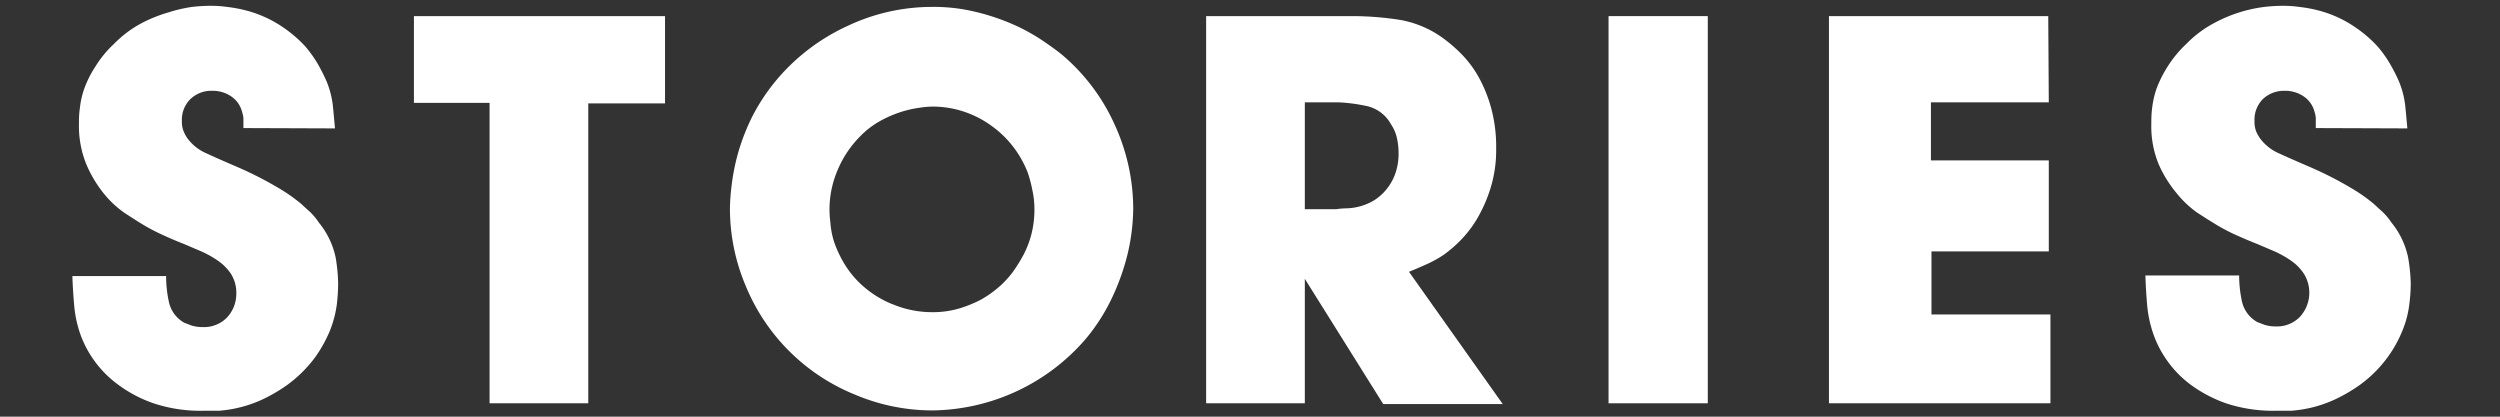 <svg xmlns="http://www.w3.org/2000/svg" viewBox="0 0 228 38"><rect x="0" y="0" width="228" height="38" fill="#333333" stroke="none"/><defs><style>.cls-1{fill:#fff;}.cls-2{fill:none;}</style></defs><g id="レイヤー_2" data-name="レイヤー 2"><g id="ハンバーガーメニュー"><path class="cls-1" d="M22.2,11.68c0-.4,0-.71,0-.9a2.58,2.58,0,0,0-.13-.6,2.4,2.4,0,0,0-1-1.4,3,3,0,0,0-1.7-.5,2.77,2.77,0,0,0-2,.75,2.64,2.64,0,0,0-.78,2,2.24,2.24,0,0,0,.18,1,3.26,3.26,0,0,0,.32.58,4.23,4.23,0,0,0,1.68,1.35c.71.33,1.69.76,2.92,1.29a32.66,32.66,0,0,1,3.65,1.86,15.32,15.32,0,0,1,2.15,1.5c.17.16.4.38.7.64a5.85,5.85,0,0,1,.9,1.06,7.43,7.43,0,0,1,1.53,3.22,16.2,16.2,0,0,1,.22,2.33,17.69,17.69,0,0,1-.12,1.89,10,10,0,0,1-.6,2.33,12.16,12.16,0,0,1-1.4,2.53,11.77,11.77,0,0,1-2.53,2.5,14.56,14.56,0,0,1-2.32,1.35,11.5,11.5,0,0,1-3.9,1c-.55,0-1,0-1.43,0a13.52,13.52,0,0,1-4.57-.69,12,12,0,0,1-3.25-1.73A9.82,9.82,0,0,1,7.4,30.68,10.57,10.57,0,0,1,6.78,28q-.13-1.38-.18-2.82h8.55a11.16,11.16,0,0,0,.25,2.34,2.86,2.86,0,0,0,1.4,1.91l.65.25a3.34,3.34,0,0,0,1.05.15,2.93,2.93,0,0,0,2.18-.85,3.14,3.14,0,0,0,.87-2.15A3.23,3.23,0,0,0,21.08,25a4.49,4.49,0,0,0-1.2-1.22,9.3,9.3,0,0,0-1.58-.88l-1.6-.68c-.67-.26-1.31-.54-1.92-.82s-1.25-.61-1.88-1c-.4-.24-.92-.58-1.57-1a9.36,9.36,0,0,1-1.88-1.77A11.27,11.27,0,0,1,7.88,15a9.24,9.24,0,0,1-.68-3.67c0-.4,0-.88.08-1.43a7.86,7.86,0,0,1,.4-1.8,9.62,9.62,0,0,1,1-2,9.94,9.94,0,0,1,1.72-2.1,10.18,10.18,0,0,1,2.5-1.88,12.9,12.9,0,0,1,2.5-1A12.74,12.74,0,0,1,17.53.63,15.07,15.07,0,0,1,19.1.53c.37,0,.89,0,1.58.1a12.17,12.17,0,0,1,2.37.5A10.92,10.92,0,0,1,25.83,2.5a11.73,11.73,0,0,1,2,1.72A11.18,11.18,0,0,1,29.08,6c.31.57.55,1.06.72,1.46a8.21,8.21,0,0,1,.55,2.12c.07.65.13,1.36.2,2.13Z"/><path class="cls-1" d="M60.65,9.43h-7V36.78h-9V9.38h-6.9V1.47h22.9Z"/><path class="cls-1" d="M68,26.05a18.1,18.1,0,0,1-1.43-7,19,19,0,0,1,.15-2.1A19.34,19.34,0,0,1,67.3,14a19.73,19.73,0,0,1,1.32-3.4A18.15,18.15,0,0,1,71,7.08a18.54,18.54,0,0,1,6.33-4.73A18,18,0,0,1,85,.63a16.21,16.21,0,0,1,4.17.5,20.26,20.26,0,0,1,3.46,1.2A17.5,17.5,0,0,1,95.2,3.78c.73.5,1.3.91,1.7,1.25a18,18,0,0,1,4.75,6.32,18.46,18.46,0,0,1,1.7,7.73,19.28,19.28,0,0,1-.15,2.1,18.23,18.23,0,0,1-.6,2.87,21,21,0,0,1-1.3,3.35A17.41,17.41,0,0,1,99,30.93a18.72,18.72,0,0,1-14,6.5,18.1,18.1,0,0,1-7-1.43,18.12,18.12,0,0,1-10-9.95Zm13.42,1.7a9.27,9.27,0,0,0,3.55.72,8.5,8.5,0,0,0,2.45-.32,11.2,11.2,0,0,0,2-.8,9.6,9.6,0,0,0,1.47-1,7.78,7.78,0,0,0,.9-.85,7.28,7.28,0,0,0,.73-.91,13.91,13.91,0,0,0,.85-1.4,9,9,0,0,0,.7-1.85,9.15,9.15,0,0,0,.27-2.26,8.11,8.11,0,0,0-.18-1.7,12.19,12.19,0,0,0-.42-1.61,9.43,9.43,0,0,0-3.45-4.39A9.12,9.12,0,0,0,85,9.72a8.6,8.6,0,0,0-1.17.11,10,10,0,0,0-1.63.37,10.83,10.83,0,0,0-1.87.8,7.94,7.94,0,0,0-1.88,1.43,9.62,9.62,0,0,0-2.05,3.06,9.09,9.09,0,0,0-.75,3.61,10.2,10.2,0,0,0,.08,1.2A7.6,7.6,0,0,0,76.05,22a10.57,10.57,0,0,0,.85,1.88,8.87,8.87,0,0,0,1.45,1.88A9.36,9.36,0,0,0,81.4,27.75Z"/><path class="cls-1" d="M123.1,1.47a28.16,28.16,0,0,1,4.68.36A9.51,9.51,0,0,1,132,3.78a13.06,13.06,0,0,1,1.43,1.3,9.83,9.83,0,0,1,1.45,2A12.67,12.67,0,0,1,136,9.88a13.45,13.45,0,0,1,.45,3.65,11.74,11.74,0,0,1-.52,3.65A13.19,13.19,0,0,1,134.68,20a10.43,10.43,0,0,1-1.56,2,11.86,11.86,0,0,1-1.47,1.25,11.58,11.58,0,0,1-1.22.7c-.42.2-1.06.48-1.93.84l8.55,12.06h-10.9L119,25.43V36.78h-9V1.47ZM119,19.08h2.85a6.83,6.83,0,0,1,1-.08,5.29,5.29,0,0,0,1.5-.28,5.15,5.15,0,0,0,1-.47,4.67,4.67,0,0,0,1-.87,4.8,4.8,0,0,0,.85-1.41,5.4,5.4,0,0,0,.35-2,6.34,6.34,0,0,0-.15-1.38,3.66,3.66,0,0,0-.55-1.27,3.34,3.34,0,0,0-2.12-1.63A15.47,15.47,0,0,0,122,9.33h-3Z"/><path class="cls-1" d="M155.75,1.47V36.78H146.7V1.47Z"/><path class="cls-1" d="M186.85,9.33H176.1v5.3h10.75v8.3h-10.7v5.75H187v8.1H166.8V1.47h20Z"/><path class="cls-1" d="M211.2,11.68c0-.4,0-.71,0-.9a2.13,2.13,0,0,0-.12-.6,2.4,2.4,0,0,0-1-1.4,3,3,0,0,0-1.7-.5,2.81,2.81,0,0,0-2,.75,2.67,2.67,0,0,0-.77,2,2.41,2.41,0,0,0,.17,1,4,4,0,0,0,.33.58,4.26,4.26,0,0,0,1.67,1.35c.72.33,1.7.76,2.93,1.29a32.66,32.66,0,0,1,3.65,1.86,15.32,15.32,0,0,1,2.15,1.5c.17.16.4.38.7.64a5.85,5.85,0,0,1,.9,1.06,7.4,7.4,0,0,1,1.52,3.22,16.48,16.48,0,0,1,.23,2.33,15.64,15.64,0,0,1-.13,1.89,9.11,9.11,0,0,1-.6,2.33,11.3,11.3,0,0,1-1.4,2.53,11.49,11.49,0,0,1-2.52,2.5,14.63,14.63,0,0,1-2.33,1.35,11.64,11.64,0,0,1-2.1.72,11.84,11.84,0,0,1-1.8.28c-.54,0-1,0-1.42,0a13.63,13.63,0,0,1-4.58-.69,12.3,12.3,0,0,1-3.25-1.73,9.72,9.72,0,0,1-2.12-2.2,9.61,9.61,0,0,1-1.15-2.17,11,11,0,0,1-.63-2.73c-.08-.92-.14-1.86-.17-2.82h8.55a11.16,11.16,0,0,0,.25,2.34,2.86,2.86,0,0,0,1.4,1.91l.65.25a3.34,3.34,0,0,0,1.05.15,2.91,2.91,0,0,0,2.17-.85,3.26,3.26,0,0,0,.4-3.93,4.32,4.32,0,0,0-1.19-1.22,9.3,9.3,0,0,0-1.58-.88l-1.6-.68c-.67-.26-1.31-.54-1.93-.82s-1.24-.61-1.87-1c-.4-.24-.93-.58-1.58-1a9.32,9.32,0,0,1-1.87-1.77A10.94,10.94,0,0,1,196.88,15a9.07,9.07,0,0,1-.68-3.67c0-.4,0-.88.07-1.43a8.43,8.43,0,0,1,.4-1.8,10.73,10.73,0,0,1,1-2,10.33,10.33,0,0,1,1.73-2.1,10.18,10.18,0,0,1,2.5-1.88A13,13,0,0,1,206.52.63a15.24,15.24,0,0,1,1.58-.1c.37,0,.89,0,1.57.1a12.1,12.1,0,0,1,2.38.5,10.69,10.69,0,0,1,2.77,1.37,11.44,11.44,0,0,1,2,1.72A10.47,10.47,0,0,1,218.07,6a15.13,15.13,0,0,1,.73,1.46,8.21,8.21,0,0,1,.55,2.12c.07.65.13,1.36.2,2.13Z"/><rect class="cls-2" width="228" height="38"/></g></g></svg>